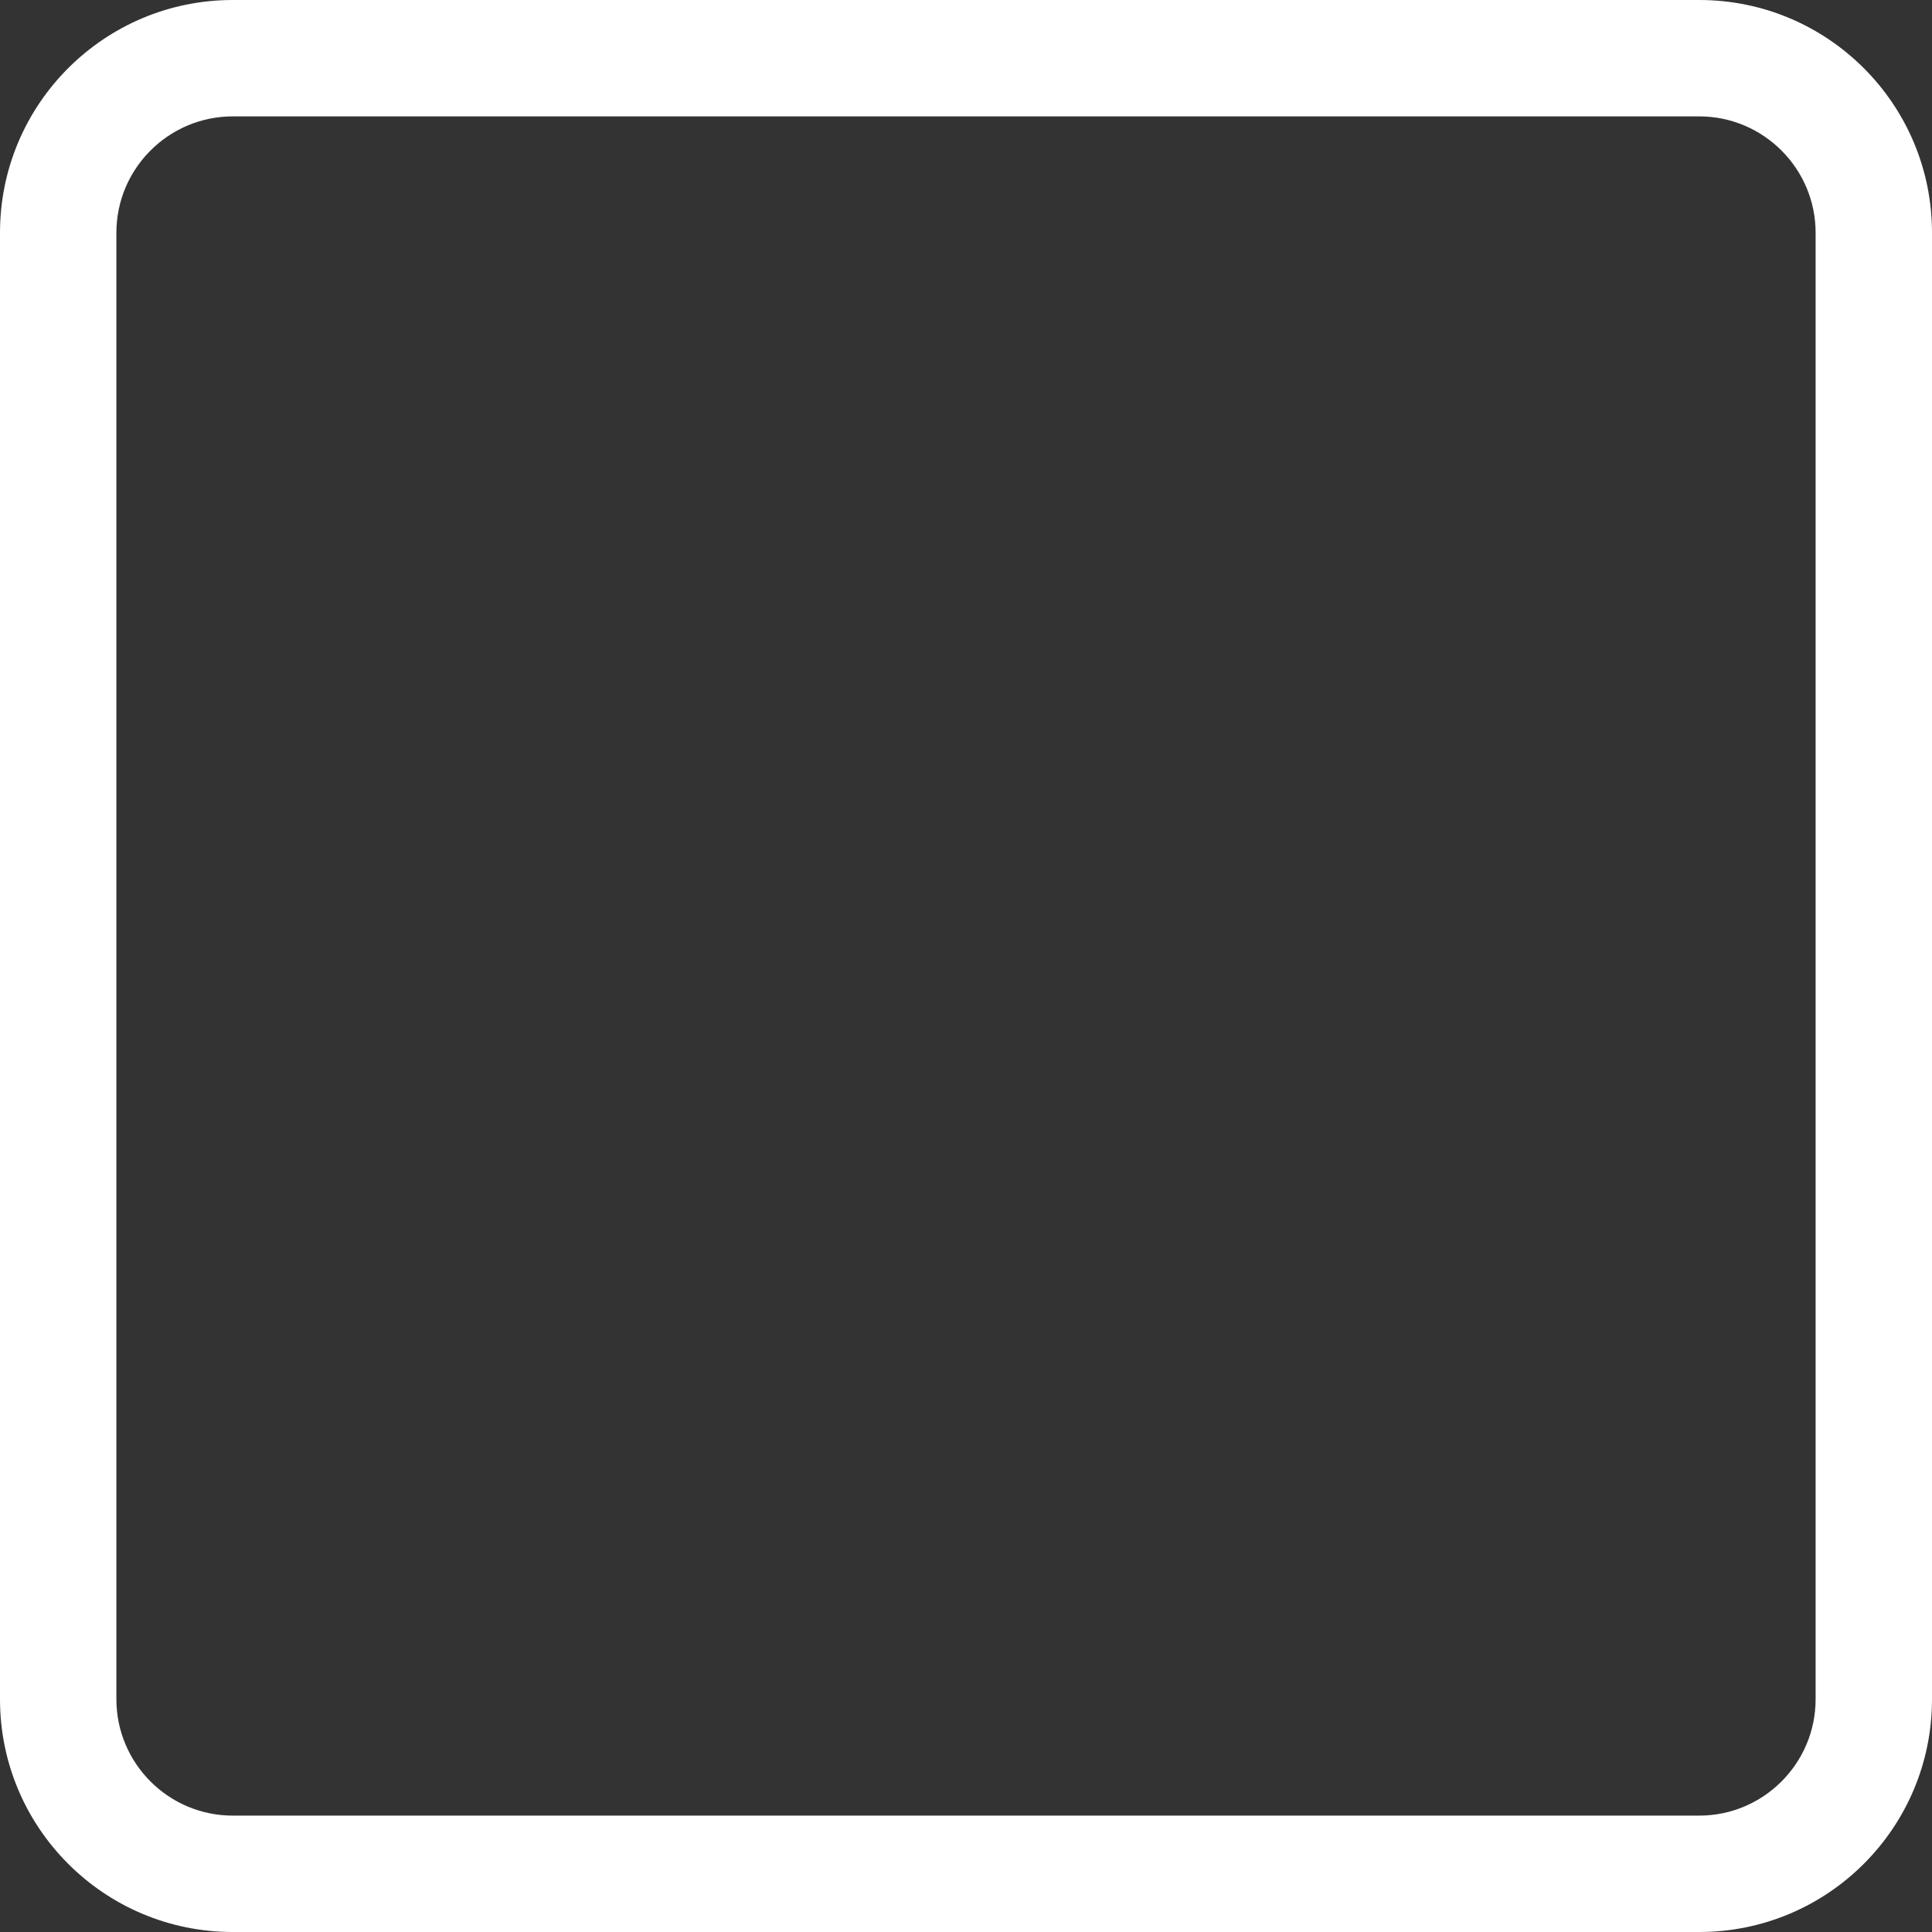 <svg xmlns="http://www.w3.org/2000/svg" width="83" height="83" viewBox="0 0 83 83">
  <rect x="0" y="0" width="83" height="83" fill="#333333" stroke="none"/>
  <g id="路径_220" data-name="路径 220" fill="none">
    <path d="M10,0H73A10,10,0,0,1,83,10V73A10,10,0,0,1,73,83H10A10,10,0,0,1,0,73V10A10,10,0,0,1,10,0Z" stroke="none"/>
    <path d="M 10 5 C 7.243 5 5 7.243 5 10 L 5 73 C 5 75.757 7.243 78 10 78 L 73 78 C 75.757 78 78 75.757 78 73 L 78 10 C 78 7.243 75.757 5 73 5 L 10 5 M 10 0 L 73 0 C 78.523 0 83 4.477 83 10 L 83 73 C 83 78.523 78.523 83 73 83 L 10 83 C 4.477 83 0 78.523 0 73 L 0 10 C 0 4.477 4.477 0 10 0 Z" stroke="none" fill="#fff"/>
  </g>
</svg>
